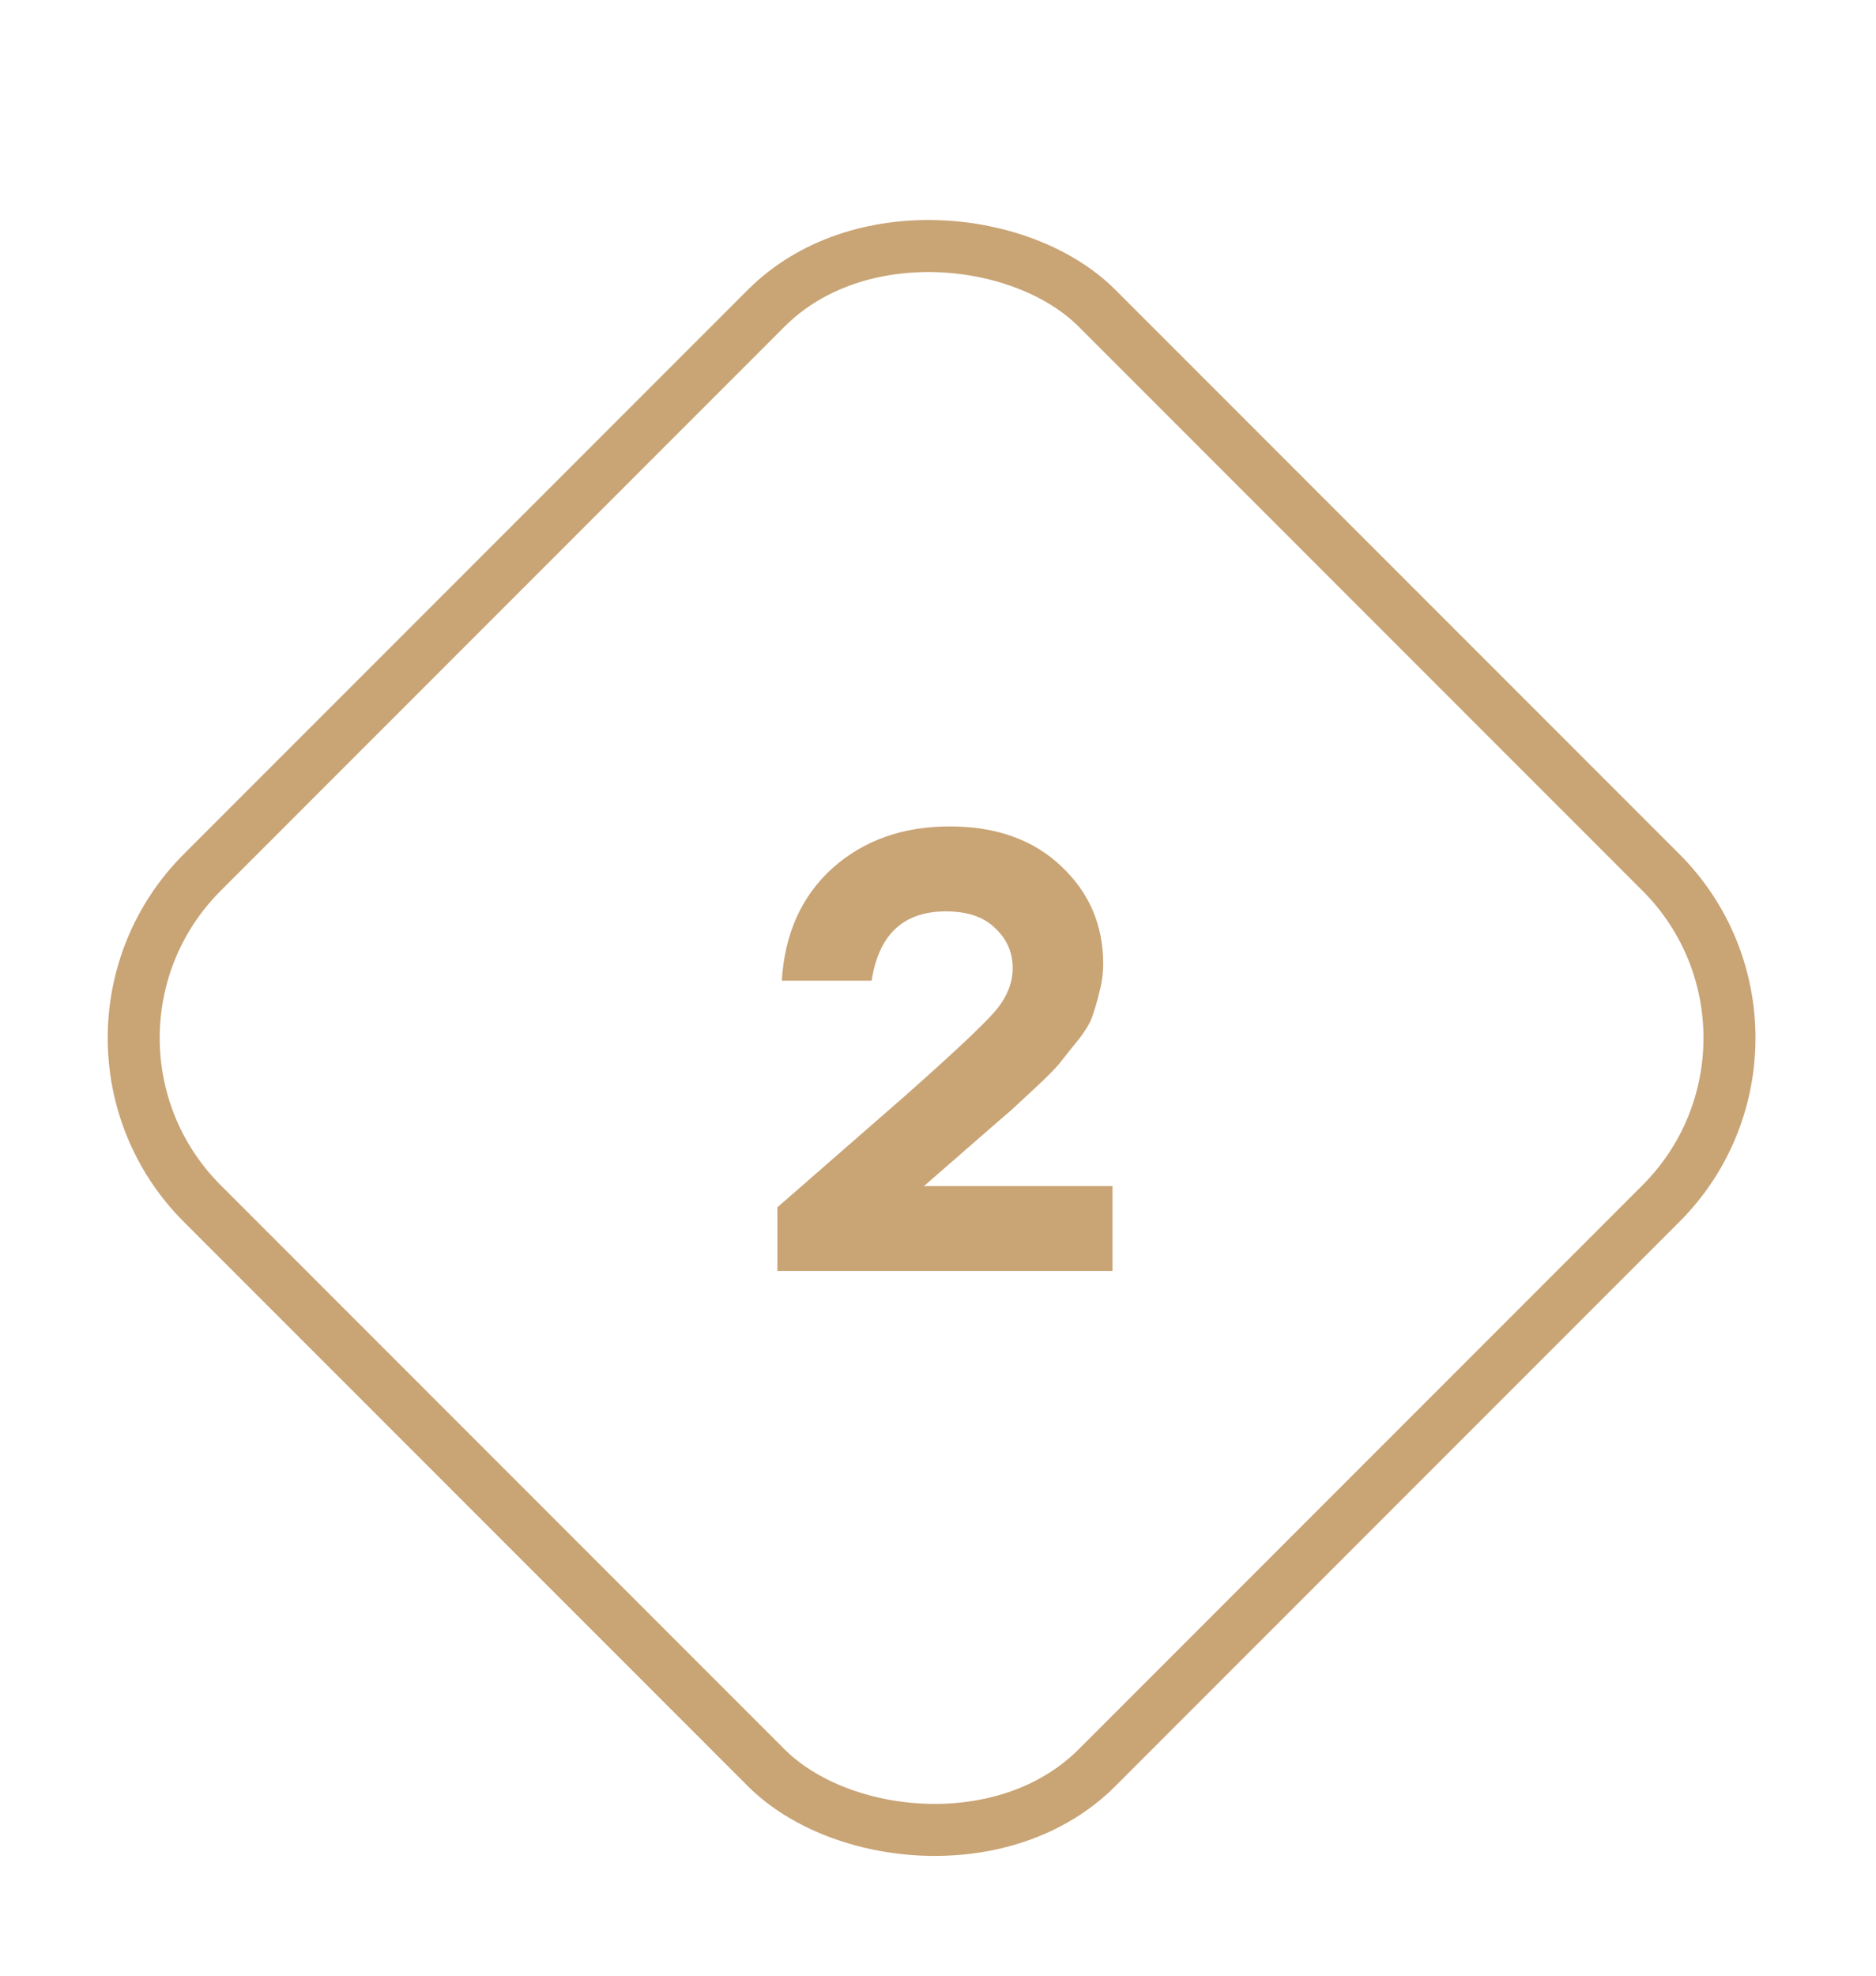 <?xml version="1.0" encoding="UTF-8"?> <svg xmlns="http://www.w3.org/2000/svg" width="38" height="40" viewBox="0 0 38 40" fill="none"> <g clip-path="url(#clip0)" filter="url(#filter0_d)"> <rect x="0.745" y="19.61" width="25.633" height="25.633" rx="4.74" transform="rotate(-45 0.745 19.61)" stroke="#C9A475" stroke-width="1.053"></rect> <path d="M18.705 22.608H22.535V24.328H15.747V23.038L18.326 20.788C19.278 19.945 19.881 19.381 20.134 19.094C20.387 18.808 20.513 18.509 20.513 18.197C20.513 17.877 20.395 17.607 20.159 17.388C19.931 17.16 19.599 17.047 19.16 17.047C18.301 17.047 17.799 17.514 17.656 18.45H15.836C15.895 17.497 16.236 16.739 16.86 16.174C17.492 15.61 18.284 15.327 19.236 15.327C20.18 15.327 20.934 15.597 21.499 16.136C22.064 16.667 22.346 17.325 22.346 18.108C22.346 18.302 22.32 18.492 22.27 18.677C22.228 18.854 22.181 19.014 22.131 19.157C22.089 19.292 21.992 19.457 21.84 19.651C21.689 19.836 21.57 19.983 21.486 20.093C21.41 20.194 21.25 20.358 21.006 20.586C20.762 20.814 20.584 20.978 20.475 21.079C20.365 21.172 20.146 21.361 19.818 21.648L18.73 22.596L18.705 22.608Z" fill="#C9A475"></path> </g> <defs> <filter id="filter0_d" x="-1.405" y="0.74" width="40.549" height="40.549" filterUnits="userSpaceOnUse" color-interpolation-filters="sRGB"> <feFlood flood-opacity="0" result="BackgroundImageFix"></feFlood> <feColorMatrix in="SourceAlpha" type="matrix" values="0 0 0 0 0 0 0 0 0 0 0 0 0 0 0 0 0 0 127 0"></feColorMatrix> <feOffset dy="1.405"></feOffset> <feGaussianBlur stdDeviation="0.702"></feGaussianBlur> <feColorMatrix type="matrix" values="0 0 0 0 0 0 0 0 0 0 0 0 0 0 0 0 0 0 0.25 0"></feColorMatrix> <feBlend mode="normal" in2="BackgroundImageFix" result="effect1_dropShadow"></feBlend> <feBlend mode="normal" in="SourceGraphic" in2="effect1_dropShadow" result="shape"></feBlend> </filter> <clipPath id="clip0"> <rect width="26.686" height="26.686" fill="white" transform="translate(0 19.61) rotate(-45)"></rect> </clipPath> </defs> </svg> 
